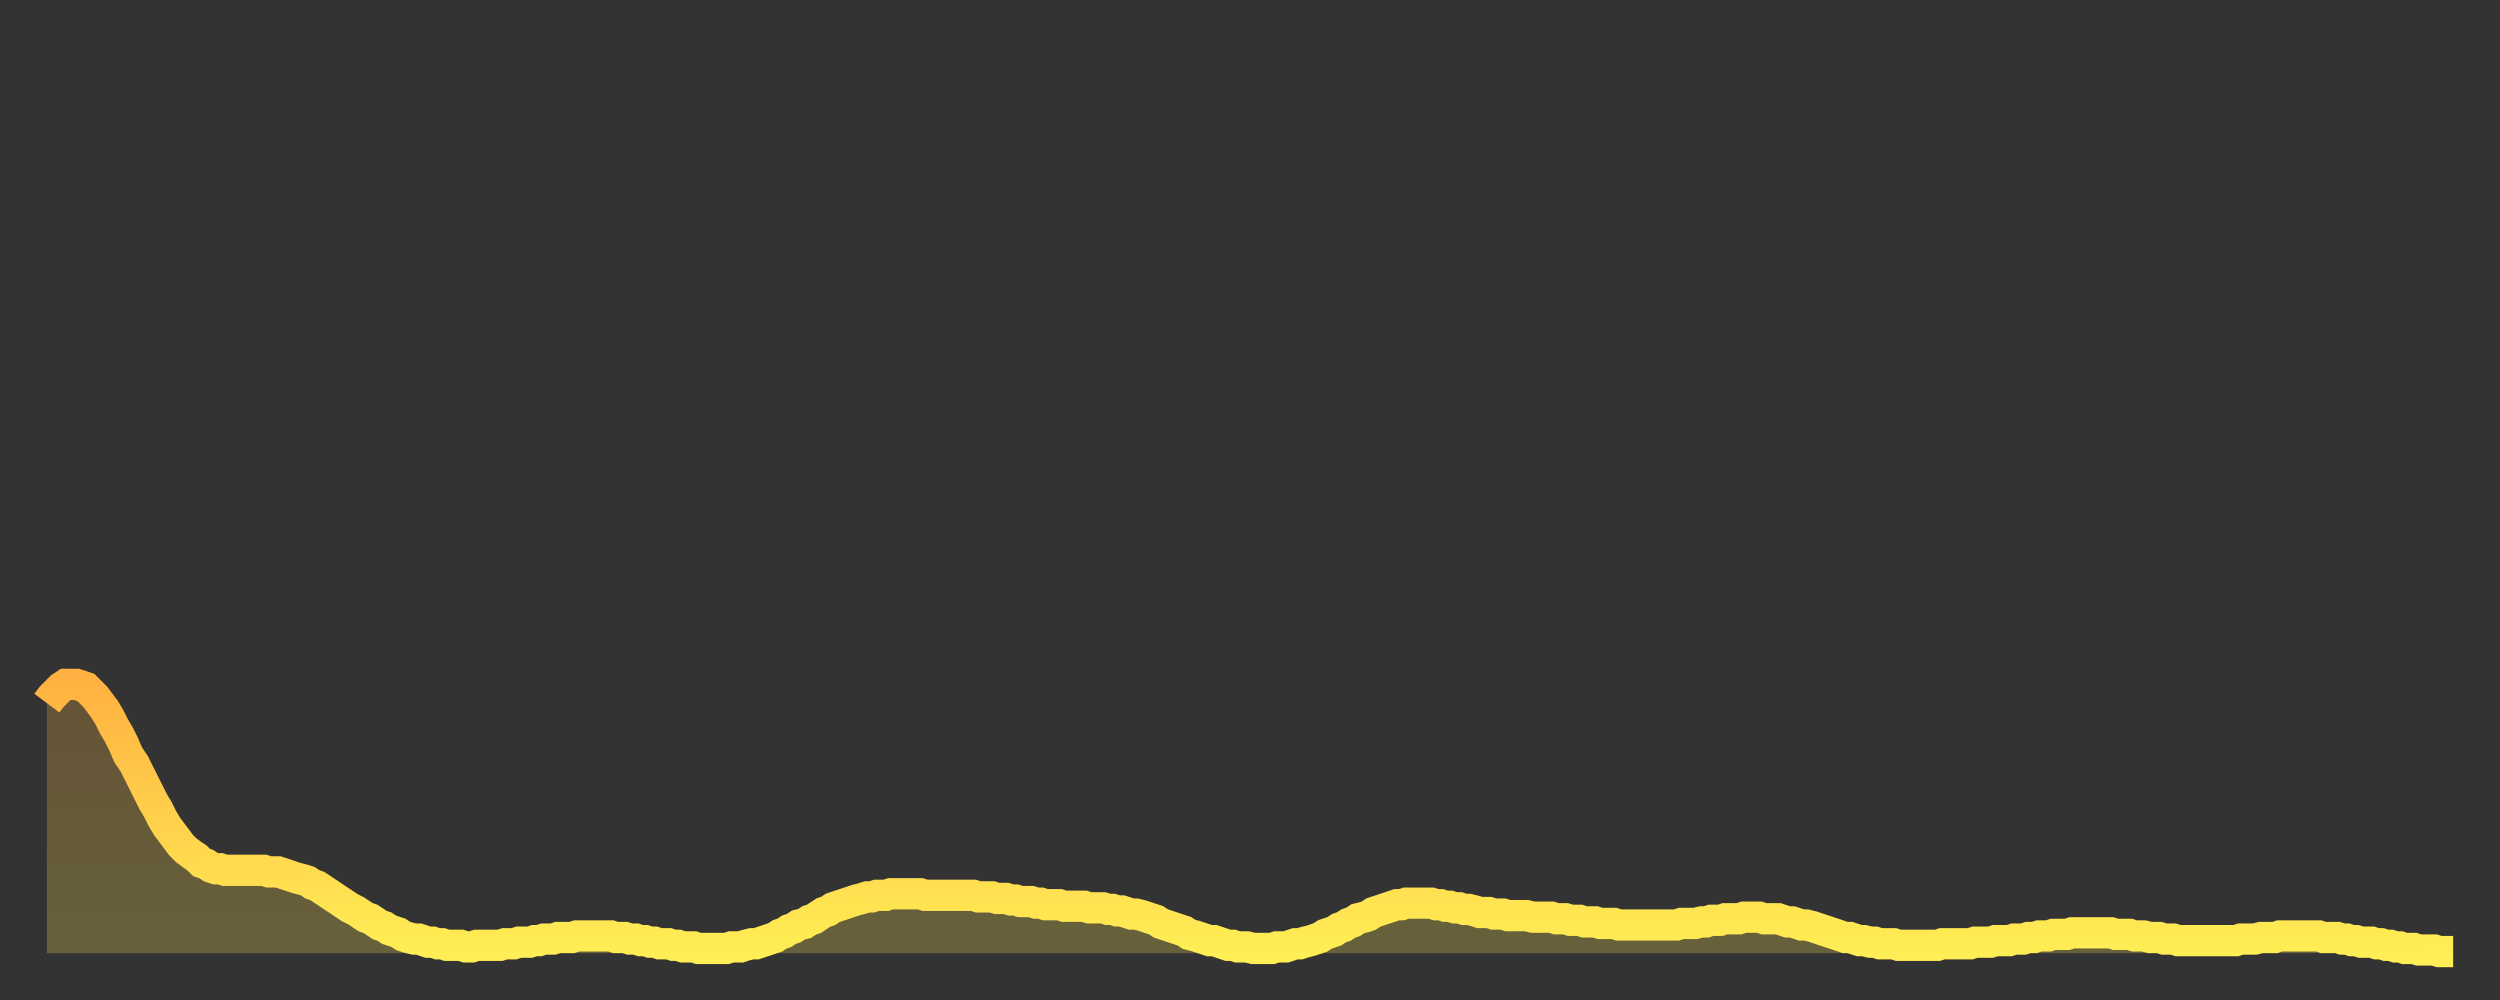 <?xml version="1.0" encoding="utf-8" ?>
<svg baseProfile="full" height="64" version="1.1" width="160" xmlns="http://www.w3.org/2000/svg" xmlns:ev="http://www.w3.org/2001/xml-events" xmlns:xlink="http://www.w3.org/1999/xlink"><rect width="100%" height="100%" fill="#333333" stroke="none"/><defs><linearGradient id="id310366" x1="0" x2="0" y1="0" y2="1"><stop offset="0%" stop-color="#ffb241" /><stop offset="50%" stop-color="#ffd04b" /><stop offset="100%" stop-color="#ffee55" /></linearGradient></defs><g transform="translate(3,3)"><g><path d="M 0.0 42.0 L 0.3 41.6 0.6 41.3 0.9 41.0 1.2 40.8 1.5 40.8 1.9 40.8 2.2 40.9 2.5 41.0 2.8 41.3 3.1 41.6 3.4 42.0 3.7 42.4 4.0 42.9 4.3 43.5 4.6 44.0 4.9 44.6 5.2 45.3 5.6 45.9 5.9 46.5 6.2 47.1 6.5 47.7 6.8 48.3 7.1 48.8 7.4 49.4 7.7 49.9 8.0 50.3 8.3 50.7 8.6 51.1 8.9 51.4 9.3 51.7 9.6 51.9 9.9 52.2 10.2 52.3 10.5 52.5 10.8 52.6 11.1 52.6 11.4 52.7 11.7 52.7 12.0 52.7 12.3 52.7 12.7 52.7 13.0 52.7 13.3 52.7 13.6 52.7 13.9 52.7 14.2 52.8 14.5 52.8 14.8 52.8 15.1 52.9 15.4 53.0 15.7 53.1 16.0 53.2 16.4 53.3 16.7 53.4 17.0 53.6 17.3 53.7 17.6 53.9 17.9 54.1 18.2 54.3 18.5 54.5 18.8 54.7 19.1 54.9 19.4 55.1 19.8 55.3 20.1 55.5 20.4 55.7 20.7 55.8 21.0 56.0 21.3 56.2 21.6 56.3 21.9 56.5 22.2 56.6 22.5 56.7 22.8 56.9 23.1 57.0 23.5 57.1 23.8 57.1 24.1 57.2 24.4 57.3 24.7 57.3 25.0 57.4 25.3 57.4 25.6 57.5 25.9 57.5 26.2 57.5 26.5 57.5 26.8 57.6 27.2 57.6 27.5 57.5 27.8 57.5 28.1 57.5 28.4 57.5 28.7 57.5 29.0 57.5 29.3 57.4 29.6 57.4 29.9 57.4 30.2 57.3 30.6 57.3 30.9 57.3 31.2 57.2 31.5 57.2 31.8 57.1 32.1 57.1 32.4 57.1 32.7 57.0 33.0 57.0 33.3 57.0 33.6 57.0 33.9 56.9 34.3 56.9 34.6 56.9 34.9 56.9 35.2 56.9 35.5 56.9 35.8 56.9 36.1 56.9 36.4 57.0 36.7 57.0 37.0 57.0 37.3 57.1 37.7 57.1 38.0 57.2 38.3 57.2 38.6 57.3 38.9 57.3 39.2 57.4 39.5 57.4 39.8 57.4 40.1 57.5 40.4 57.5 40.7 57.6 41.0 57.6 41.4 57.6 41.7 57.7 42.0 57.7 42.3 57.7 42.6 57.7 42.9 57.7 43.2 57.7 43.5 57.7 43.8 57.6 44.1 57.6 44.4 57.6 44.7 57.5 45.1 57.4 45.4 57.4 45.7 57.3 46.0 57.2 46.3 57.1 46.6 57.0 46.9 56.8 47.2 56.7 47.5 56.5 47.8 56.4 48.1 56.2 48.5 56.1 48.8 55.9 49.1 55.8 49.4 55.6 49.7 55.4 50.0 55.3 50.3 55.1 50.6 55.0 50.9 54.9 51.2 54.8 51.5 54.7 51.8 54.6 52.2 54.5 52.5 54.4 52.8 54.4 53.1 54.3 53.4 54.3 53.7 54.3 54.0 54.2 54.3 54.2 54.6 54.2 54.9 54.2 55.2 54.2 55.6 54.2 55.9 54.2 56.2 54.3 56.5 54.3 56.8 54.3 57.1 54.3 57.4 54.3 57.7 54.3 58.0 54.3 58.3 54.3 58.6 54.3 58.9 54.3 59.3 54.3 59.6 54.4 59.9 54.4 60.2 54.4 60.5 54.4 60.8 54.5 61.1 54.5 61.4 54.5 61.7 54.6 62.0 54.6 62.3 54.7 62.6 54.7 63.0 54.7 63.3 54.8 63.6 54.8 63.9 54.9 64.2 54.9 64.5 54.9 64.8 54.9 65.1 55.0 65.4 55.0 65.7 55.0 66.0 55.0 66.4 55.0 66.7 55.1 67.0 55.1 67.3 55.1 67.6 55.1 67.9 55.2 68.2 55.2 68.5 55.3 68.8 55.3 69.1 55.4 69.4 55.5 69.7 55.5 70.1 55.6 70.4 55.7 70.7 55.8 71.0 55.9 71.3 56.1 71.6 56.2 71.9 56.3 72.2 56.4 72.5 56.5 72.8 56.6 73.1 56.8 73.5 56.9 73.8 57.0 74.1 57.1 74.4 57.2 74.7 57.2 75.0 57.3 75.3 57.4 75.6 57.5 75.9 57.5 76.2 57.6 76.5 57.6 76.8 57.6 77.2 57.7 77.5 57.7 77.8 57.7 78.1 57.7 78.4 57.7 78.7 57.6 79.0 57.6 79.3 57.6 79.6 57.5 79.9 57.4 80.2 57.4 80.5 57.3 80.9 57.2 81.2 57.1 81.5 57.0 81.8 56.8 82.1 56.7 82.4 56.6 82.7 56.4 83.0 56.3 83.3 56.1 83.6 56.0 83.9 55.8 84.3 55.7 84.6 55.6 84.9 55.4 85.2 55.3 85.5 55.2 85.8 55.1 86.1 55.0 86.4 54.9 86.7 54.9 87.0 54.8 87.3 54.8 87.6 54.8 88.0 54.8 88.3 54.8 88.6 54.8 88.9 54.9 89.2 54.9 89.5 55.0 89.8 55.0 90.1 55.1 90.4 55.1 90.7 55.2 91.0 55.2 91.4 55.3 91.7 55.4 92.0 55.4 92.3 55.4 92.6 55.5 92.9 55.5 93.2 55.5 93.5 55.6 93.8 55.6 94.1 55.6 94.4 55.6 94.7 55.6 95.1 55.7 95.4 55.7 95.7 55.7 96.0 55.7 96.3 55.7 96.6 55.8 96.9 55.8 97.2 55.8 97.5 55.9 97.8 55.9 98.1 55.9 98.4 56.0 98.8 56.0 99.1 56.0 99.4 56.1 99.7 56.1 100.0 56.1 100.3 56.1 100.6 56.2 100.9 56.2 101.2 56.2 101.5 56.2 101.8 56.2 102.2 56.2 102.5 56.2 102.8 56.2 103.1 56.2 103.4 56.2 103.7 56.2 104.0 56.2 104.3 56.2 104.6 56.1 104.9 56.1 105.2 56.1 105.5 56.1 105.9 56.0 106.2 56.0 106.5 55.9 106.8 55.9 107.1 55.9 107.4 55.8 107.7 55.8 108.0 55.8 108.3 55.8 108.6 55.7 108.9 55.7 109.3 55.7 109.6 55.7 109.9 55.8 110.2 55.8 110.5 55.8 110.8 55.8 111.1 55.9 111.4 56.0 111.7 56.0 112.0 56.1 112.3 56.2 112.6 56.2 113.0 56.3 113.3 56.4 113.6 56.5 113.9 56.6 114.2 56.7 114.5 56.8 114.8 56.9 115.1 57.0 115.4 57.0 115.7 57.1 116.0 57.2 116.3 57.2 116.7 57.3 117.0 57.3 117.3 57.4 117.6 57.4 117.9 57.4 118.2 57.4 118.5 57.5 118.8 57.5 119.1 57.5 119.4 57.5 119.7 57.5 120.1 57.5 120.4 57.5 120.7 57.5 121.0 57.5 121.3 57.4 121.6 57.4 121.9 57.4 122.2 57.4 122.5 57.4 122.8 57.4 123.1 57.4 123.4 57.3 123.8 57.3 124.1 57.3 124.4 57.3 124.7 57.2 125.0 57.2 125.3 57.2 125.6 57.2 125.9 57.1 126.2 57.1 126.5 57.1 126.8 57.0 127.2 57.0 127.5 56.9 127.8 56.9 128.1 56.9 128.4 56.8 128.7 56.8 129.0 56.8 129.3 56.8 129.6 56.7 129.9 56.7 130.2 56.7 130.5 56.7 130.9 56.7 131.2 56.7 131.5 56.7 131.8 56.7 132.1 56.7 132.4 56.8 132.7 56.8 133.0 56.8 133.3 56.8 133.6 56.9 133.9 56.9 134.2 56.9 134.6 57.0 134.9 57.0 135.2 57.0 135.5 57.1 135.8 57.1 136.1 57.1 136.4 57.2 136.7 57.2 137.0 57.2 137.3 57.2 137.6 57.2 138.0 57.2 138.3 57.2 138.6 57.2 138.9 57.2 139.2 57.2 139.5 57.2 139.8 57.2 140.1 57.2 140.4 57.1 140.7 57.1 141.0 57.1 141.3 57.1 141.7 57.0 142.0 57.0 142.3 57.0 142.6 57.0 142.9 56.9 143.2 56.9 143.5 56.9 143.8 56.9 144.1 56.9 144.4 56.9 144.7 56.9 145.1 56.9 145.4 56.9 145.7 57.0 146.0 57.0 146.3 57.0 146.6 57.0 146.9 57.1 147.2 57.1 147.5 57.2 147.8 57.2 148.1 57.3 148.4 57.3 148.8 57.3 149.1 57.4 149.4 57.4 149.7 57.5 150.0 57.5 150.3 57.6 150.6 57.6 150.9 57.7 151.2 57.7 151.5 57.7 151.8 57.8 152.1 57.8 152.5 57.8 152.8 57.8 153.1 57.9 153.4 57.9 153.7 57.9 154.0 57.9" fill="none" id="graph-curve" opacity="1" stroke="url(#id310366)" stroke-width="2" /><path d="M 0 58 L 0.0 42.0 0.3 41.6 0.6 41.3 0.9 41.0 1.2 40.8 1.5 40.8 1.9 40.8 2.2 40.9 2.5 41.0 2.8 41.3 3.1 41.6 3.4 42.0 3.7 42.4 4.0 42.9 4.3 43.5 4.6 44.0 4.9 44.6 5.2 45.3 5.6 45.9 5.9 46.5 6.2 47.1 6.5 47.7 6.8 48.3 7.1 48.8 7.4 49.4 7.7 49.9 8.0 50.3 8.3 50.7 8.6 51.1 8.9 51.4 9.3 51.7 9.6 51.9 9.9 52.2 10.2 52.3 10.5 52.5 10.8 52.6 11.1 52.6 11.4 52.7 11.7 52.7 12.0 52.7 12.3 52.7 12.7 52.7 13.0 52.7 13.3 52.7 13.6 52.7 13.9 52.7 14.2 52.8 14.5 52.8 14.8 52.8 15.1 52.9 15.4 53.0 15.7 53.1 16.0 53.2 16.4 53.3 16.7 53.4 17.0 53.6 17.3 53.7 17.6 53.9 17.9 54.1 18.2 54.3 18.5 54.5 18.8 54.7 19.1 54.9 19.4 55.1 19.8 55.3 20.1 55.5 20.4 55.7 20.7 55.8 21.0 56.0 21.3 56.2 21.6 56.3 21.9 56.5 22.2 56.6 22.5 56.7 22.8 56.9 23.1 57.0 23.5 57.1 23.8 57.1 24.1 57.2 24.4 57.3 24.7 57.3 25.0 57.4 25.3 57.4 25.6 57.5 25.9 57.5 26.2 57.5 26.5 57.5 26.8 57.6 27.2 57.6 27.5 57.5 27.8 57.5 28.1 57.5 28.4 57.5 28.7 57.5 29.0 57.5 29.3 57.4 29.6 57.4 29.9 57.4 30.2 57.3 30.6 57.3 30.9 57.3 31.2 57.2 31.5 57.2 31.8 57.1 32.1 57.1 32.4 57.1 32.7 57.0 33.0 57.0 33.3 57.0 33.6 57.0 33.9 56.9 34.3 56.9 34.6 56.9 34.9 56.9 35.2 56.9 35.5 56.9 35.8 56.9 36.1 56.9 36.4 57.0 36.7 57.0 37.0 57.0 37.3 57.1 37.7 57.1 38.0 57.2 38.3 57.2 38.6 57.3 38.9 57.3 39.2 57.4 39.5 57.4 39.8 57.4 40.1 57.5 40.4 57.5 40.7 57.6 41.0 57.6 41.4 57.6 41.7 57.7 42.0 57.7 42.3 57.7 42.6 57.7 42.9 57.7 43.2 57.7 43.5 57.7 43.8 57.6 44.1 57.6 44.4 57.6 44.7 57.5 45.1 57.4 45.4 57.4 45.7 57.3 46.0 57.2 46.3 57.1 46.6 57.0 46.9 56.8 47.2 56.7 47.5 56.5 47.8 56.4 48.1 56.2 48.5 56.1 48.8 55.9 49.1 55.8 49.4 55.6 49.7 55.4 50.0 55.3 50.3 55.1 50.6 55.0 50.9 54.9 51.2 54.8 51.5 54.7 51.8 54.6 52.2 54.5 52.5 54.4 52.8 54.4 53.1 54.3 53.4 54.3 53.7 54.3 54.0 54.2 54.3 54.2 54.6 54.2 54.9 54.2 55.2 54.2 55.6 54.2 55.9 54.2 56.2 54.3 56.5 54.3 56.8 54.3 57.1 54.3 57.4 54.3 57.7 54.3 58.0 54.3 58.3 54.3 58.6 54.3 58.9 54.3 59.3 54.3 59.6 54.4 59.9 54.4 60.2 54.4 60.5 54.4 60.8 54.5 61.1 54.5 61.4 54.5 61.7 54.6 62.0 54.6 62.3 54.7 62.6 54.7 63.0 54.7 63.3 54.8 63.6 54.8 63.9 54.9 64.2 54.9 64.5 54.9 64.8 54.9 65.1 55.0 65.4 55.0 65.7 55.0 66.0 55.0 66.4 55.0 66.7 55.1 67.0 55.1 67.3 55.1 67.6 55.1 67.9 55.2 68.2 55.2 68.5 55.3 68.8 55.3 69.1 55.4 69.4 55.5 69.7 55.5 70.1 55.6 70.4 55.7 70.7 55.8 71.0 55.9 71.3 56.1 71.6 56.2 71.9 56.3 72.2 56.4 72.5 56.5 72.8 56.6 73.1 56.8 73.5 56.9 73.8 57.0 74.1 57.1 74.4 57.2 74.7 57.2 75.0 57.3 75.3 57.4 75.6 57.5 75.9 57.5 76.2 57.6 76.5 57.6 76.8 57.6 77.2 57.7 77.5 57.7 77.8 57.7 78.1 57.7 78.4 57.7 78.7 57.6 79.0 57.6 79.3 57.6 79.6 57.5 79.9 57.4 80.2 57.4 80.5 57.3 80.9 57.2 81.2 57.1 81.5 57.0 81.8 56.8 82.1 56.7 82.4 56.6 82.7 56.4 83.0 56.3 83.3 56.1 83.6 56.0 83.9 55.8 84.3 55.7 84.6 55.6 84.9 55.4 85.2 55.3 85.5 55.2 85.8 55.1 86.1 55.0 86.4 54.9 86.7 54.9 87.0 54.8 87.3 54.8 87.6 54.8 88.0 54.8 88.3 54.8 88.6 54.8 88.9 54.9 89.2 54.9 89.5 55.0 89.8 55.0 90.1 55.1 90.4 55.1 90.7 55.2 91.0 55.2 91.4 55.3 91.7 55.4 92.0 55.4 92.3 55.4 92.6 55.5 92.9 55.5 93.2 55.5 93.5 55.6 93.8 55.6 94.1 55.6 94.4 55.6 94.7 55.6 95.1 55.7 95.4 55.7 95.7 55.7 96.0 55.7 96.3 55.7 96.6 55.8 96.9 55.8 97.2 55.8 97.5 55.9 97.8 55.9 98.1 55.9 98.4 56.0 98.8 56.0 99.1 56.0 99.4 56.1 99.7 56.1 100.0 56.1 100.3 56.1 100.6 56.2 100.9 56.2 101.2 56.2 101.5 56.2 101.8 56.2 102.2 56.2 102.5 56.2 102.8 56.2 103.1 56.2 103.4 56.2 103.7 56.2 104.0 56.2 104.3 56.2 104.6 56.1 104.9 56.1 105.2 56.1 105.5 56.1 105.9 56.0 106.2 56.0 106.5 55.9 106.8 55.9 107.1 55.9 107.4 55.8 107.7 55.8 108.0 55.8 108.3 55.8 108.6 55.7 108.9 55.7 109.3 55.7 109.6 55.7 109.9 55.8 110.2 55.8 110.5 55.8 110.8 55.8 111.1 55.9 111.4 56.0 111.7 56.0 112.0 56.1 112.3 56.2 112.6 56.2 113.0 56.3 113.3 56.4 113.6 56.5 113.9 56.6 114.2 56.7 114.5 56.8 114.8 56.9 115.1 57.0 115.4 57.0 115.7 57.1 116.0 57.2 116.3 57.2 116.7 57.3 117.0 57.3 117.3 57.4 117.6 57.4 117.9 57.4 118.2 57.4 118.5 57.5 118.8 57.5 119.1 57.5 119.4 57.5 119.7 57.5 120.1 57.5 120.4 57.5 120.7 57.5 121.0 57.5 121.3 57.4 121.6 57.4 121.9 57.4 122.2 57.4 122.5 57.4 122.8 57.4 123.1 57.4 123.4 57.3 123.8 57.3 124.1 57.3 124.4 57.3 124.7 57.2 125.0 57.2 125.3 57.2 125.6 57.2 125.9 57.1 126.2 57.1 126.5 57.1 126.8 57.0 127.2 57.0 127.5 56.9 127.8 56.9 128.1 56.9 128.4 56.8 128.7 56.8 129.0 56.8 129.3 56.8 129.6 56.7 129.9 56.7 130.2 56.7 130.5 56.7 130.9 56.7 131.2 56.7 131.5 56.7 131.8 56.7 132.1 56.7 132.4 56.8 132.7 56.8 133.0 56.8 133.3 56.8 133.6 56.9 133.9 56.9 134.2 56.9 134.6 57.0 134.9 57.0 135.2 57.0 135.5 57.1 135.8 57.1 136.1 57.1 136.4 57.2 136.7 57.2 137.0 57.2 137.3 57.2 137.6 57.2 138.0 57.2 138.3 57.2 138.6 57.2 138.9 57.2 139.2 57.2 139.5 57.2 139.8 57.2 140.1 57.2 140.4 57.1 140.7 57.1 141.0 57.1 141.3 57.1 141.7 57.0 142.0 57.0 142.3 57.0 142.6 57.0 142.9 56.9 143.2 56.9 143.5 56.9 143.8 56.9 144.1 56.9 144.4 56.9 144.7 56.9 145.1 56.9 145.4 56.9 145.7 57.0 146.0 57.0 146.3 57.0 146.6 57.0 146.9 57.1 147.2 57.1 147.5 57.2 147.8 57.2 148.1 57.3 148.4 57.3 148.8 57.3 149.1 57.4 149.4 57.4 149.7 57.5 150.0 57.5 150.3 57.6 150.6 57.6 150.9 57.7 151.2 57.7 151.5 57.7 151.8 57.8 152.1 57.8 152.5 57.8 152.8 57.8 153.1 57.9 153.4 57.9 153.7 57.9 154.0 57.9 154 58" fill="url(#id310366)" fill-opacity=".25" id="graph-shadow" /></g></g></svg>